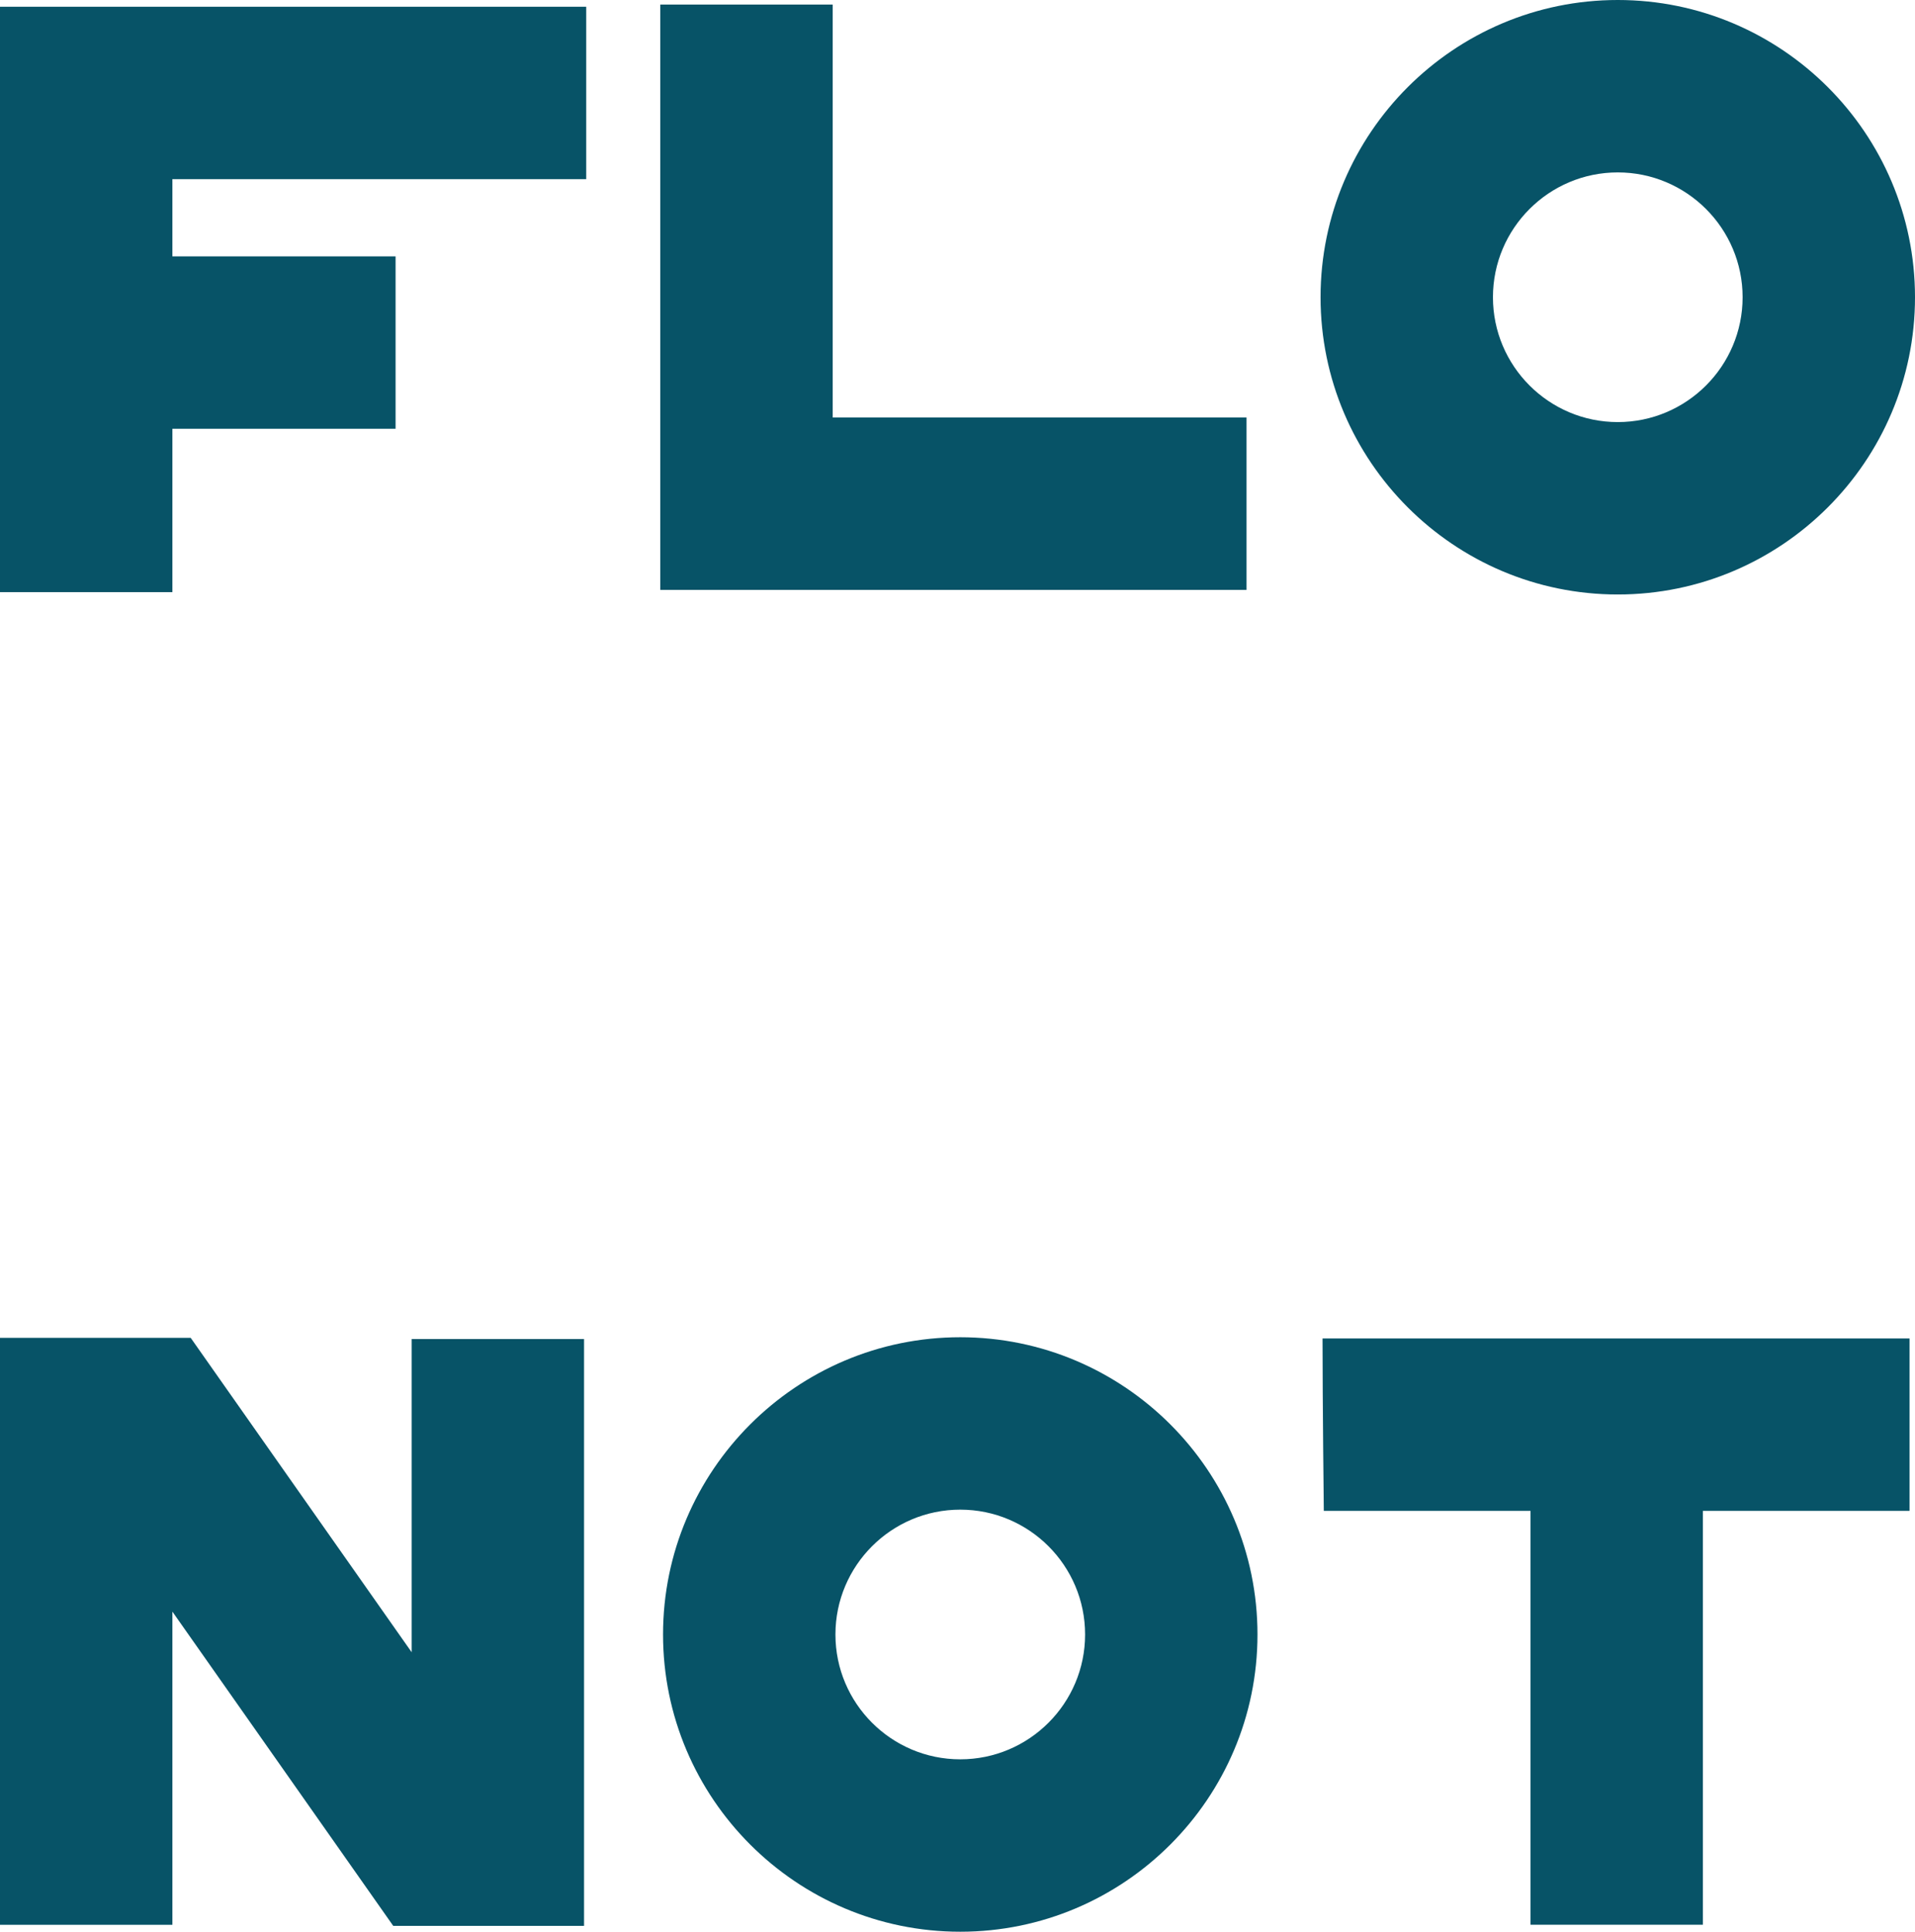 <?xml version="1.0" encoding="UTF-8"?><svg id="Calque_2" xmlns="http://www.w3.org/2000/svg" viewBox="0 0 377.69 380.96"><defs><style>.cls-1{fill:#075367;}</style></defs><g id="Calque_2-2"><polygon class="cls-1" points="34 116.78 0 116.78 0 1.33 115.62 1.33 115.62 35.33 34 35.33 34 116.78"/><rect class="cls-1" x="301.86" y="272.79" width="34" height="106.79"/><rect class="cls-1" x="25.35" y="50.56" width="52.67" height="34"/><polygon class="cls-1" points="34 317.83 77.56 379.81 115.19 379.81 115.19 264.07 81.19 264.07 81.19 325.84 37.61 263.84 0 263.84 0 379.59 34 379.59 34 317.83"/><path class="cls-1" d="M319.07,117.24c-32.32,0-58.62-26.3-58.62-58.62S286.75,0,319.07,0s58.62,26.3,58.62,58.62-26.3,58.62-58.62,58.62ZM319.07,34c-13.58,0-24.62,11.04-24.62,24.62s11.04,24.62,24.62,24.62,24.62-11.04,24.62-24.62-11.04-24.62-24.62-24.62Z"/><path class="cls-1" d="M189.39,380.96c-32.32,0-58.62-26.3-58.62-58.62s26.3-58.62,58.62-58.62,58.62,26.3,58.62,58.62-26.3,58.62-58.62,58.62ZM189.39,297.72c-13.58,0-24.62,11.04-24.62,24.62s11.04,24.62,24.62,24.62,24.62-11.04,24.62-24.62-11.04-24.62-24.62-24.62Z"/><polygon class="cls-1" points="245.85 116.34 245.85 82.34 164.23 82.34 164.23 .9 130.23 .9 130.23 116.34 245.85 116.34"/><path class="cls-1" d="M261.1,297.96h115.51v-34h-115.77c0,12.42.25,34,.25,34Z"/></g></svg>